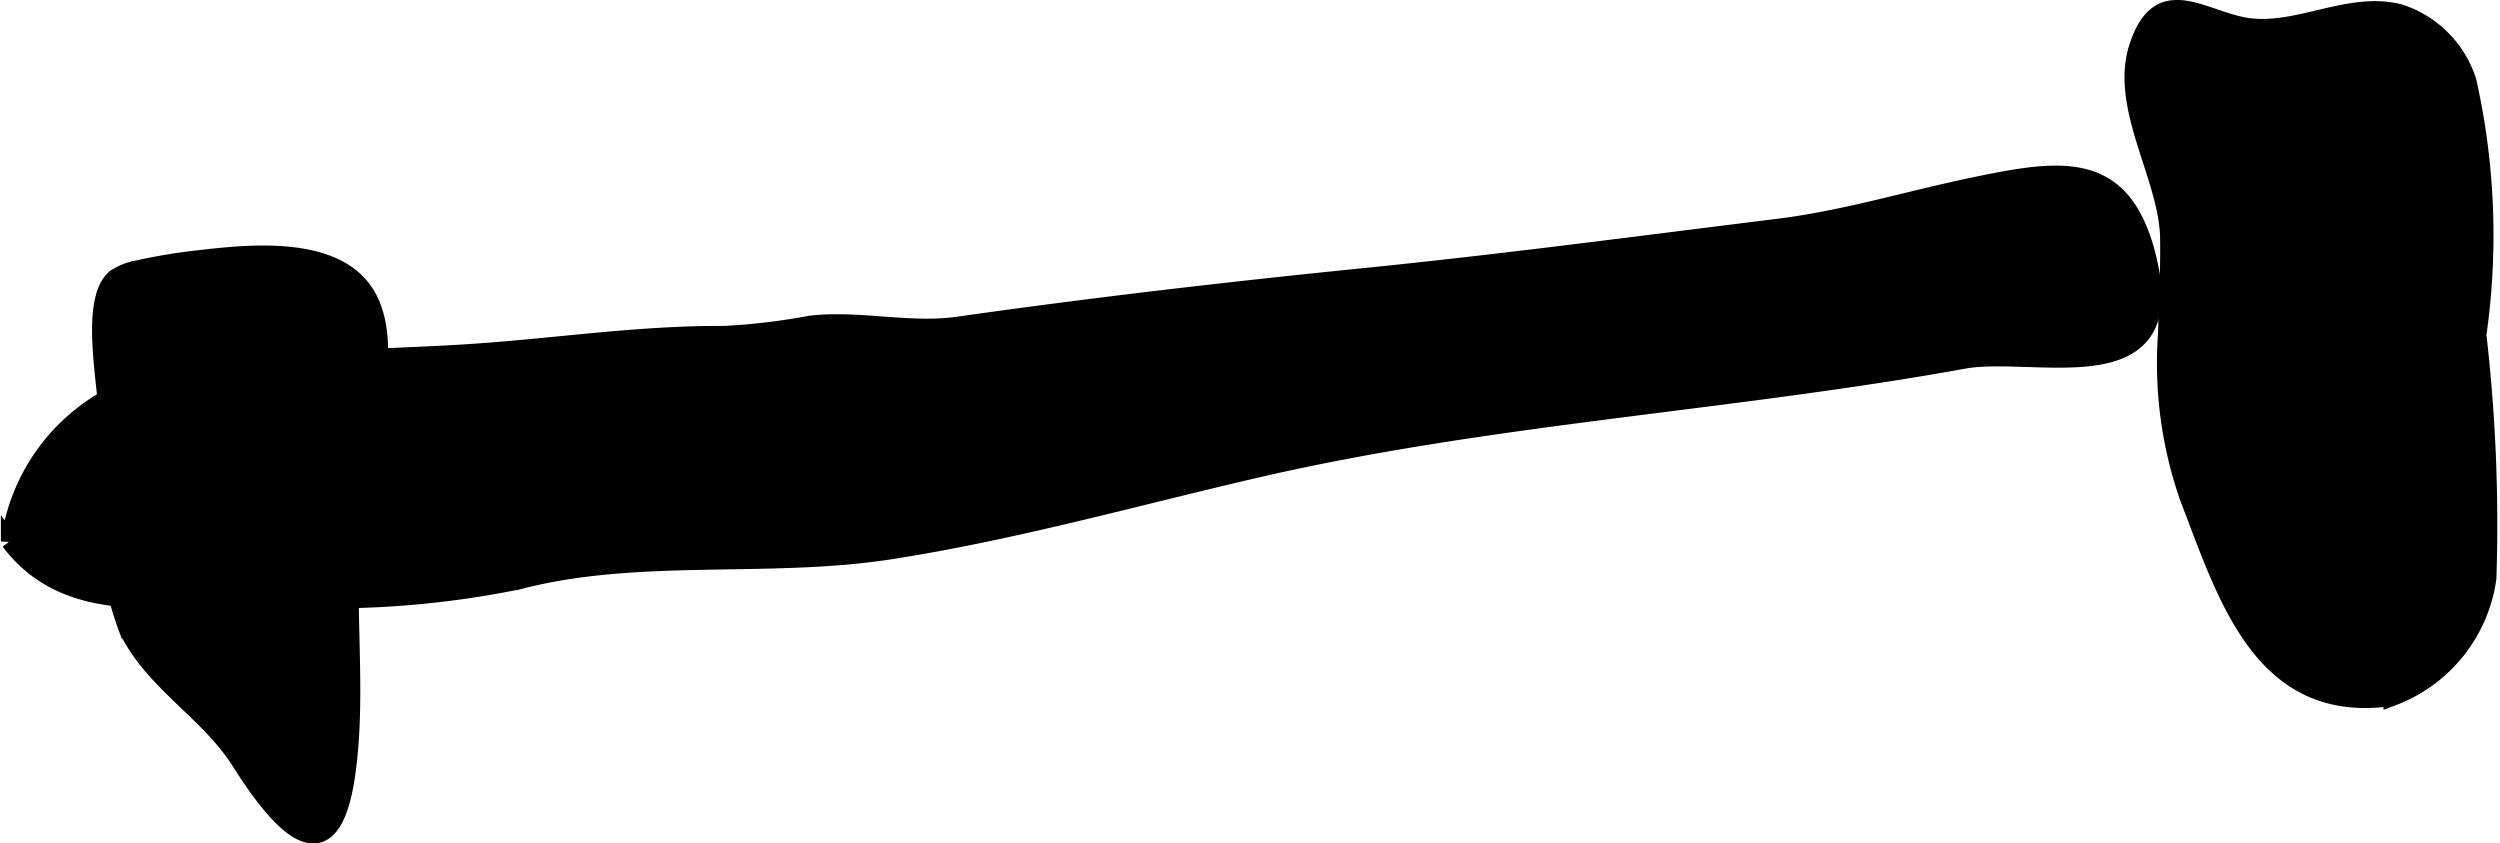 <?xml version="1.0" encoding="UTF-8"?>
<svg xmlns="http://www.w3.org/2000/svg"
     version="1.1"
     width="7.552mm"
     height="2.548mm"
     viewBox="0 0 21.407 7.223">
   <defs>
      <style type="text/css">
      .a {
        fill: #000000;
        stroke: #000000;
        stroke-width: 0.15px;
      }
    </style>
   </defs>
   <path class="a"
         d="M18.739,4.258c.329.853.63,1.879,1.746,1.712a1.276,1.276,0,0,0,.817-1.02,14.15,14.15,0,0,0-.086-2.083A6.018,6.018,0,0,0,21.131.696.904.904,0,0,0,20.55.111c-.45-.117-.907.204-1.357.108-.372-.079-.713-.366-.889.191-.162.514.263,1.115.268,1.634.004.281-.011.552-.018.818A3.482,3.482,0,0,0,18.739,4.258Z"/>
   <path class="a"
         d="M1.179,2.304a4.883,4.883,0,0,1,.538-.088c.413-.048,1.134-.123,1.406.288.289.435-.003,1.266-.075,1.73-.126.809.031,1.611-.082,2.4-.138.96-.606.37-.912-.116-.271-.425-.734-.67-.959-1.122A3.367,3.367,0,0,1,.925,3.697c.015-.306-.183-1.099.059-1.315A.517.517,0,0,1,1.179,2.304Z"/>
   <path class="a"
         d="M2.283,5.116c-.071-.001-.144-.001-.216-.001-.679,0-1.497.169-1.985-.479a1.664,1.664,0,0,1,1.133-1.354,5.555,5.555,0,0,1,1.233-.162c.579-.067,1.094-.063,1.676-.106.696-.051,1.376-.152,2.077-.148a5.509,5.509,0,0,0,.739-.088c.412-.048.85.067,1.26.009,1.162-.165,2.326-.3,3.498-.418,1.18-.119,2.357-.276,3.515-.419.583-.072,1.104-.234,1.675-.354.784-.163,1.317-.248,1.516.675.242,1.12-.987.703-1.589.812-1.982.359-4.053.474-6.011.923-1.058.243-2.107.542-3.182.709-1.037.162-2.169-.009-3.18.257A8.045,8.045,0,0,1,2.283,5.116Z"/>
</svg>

